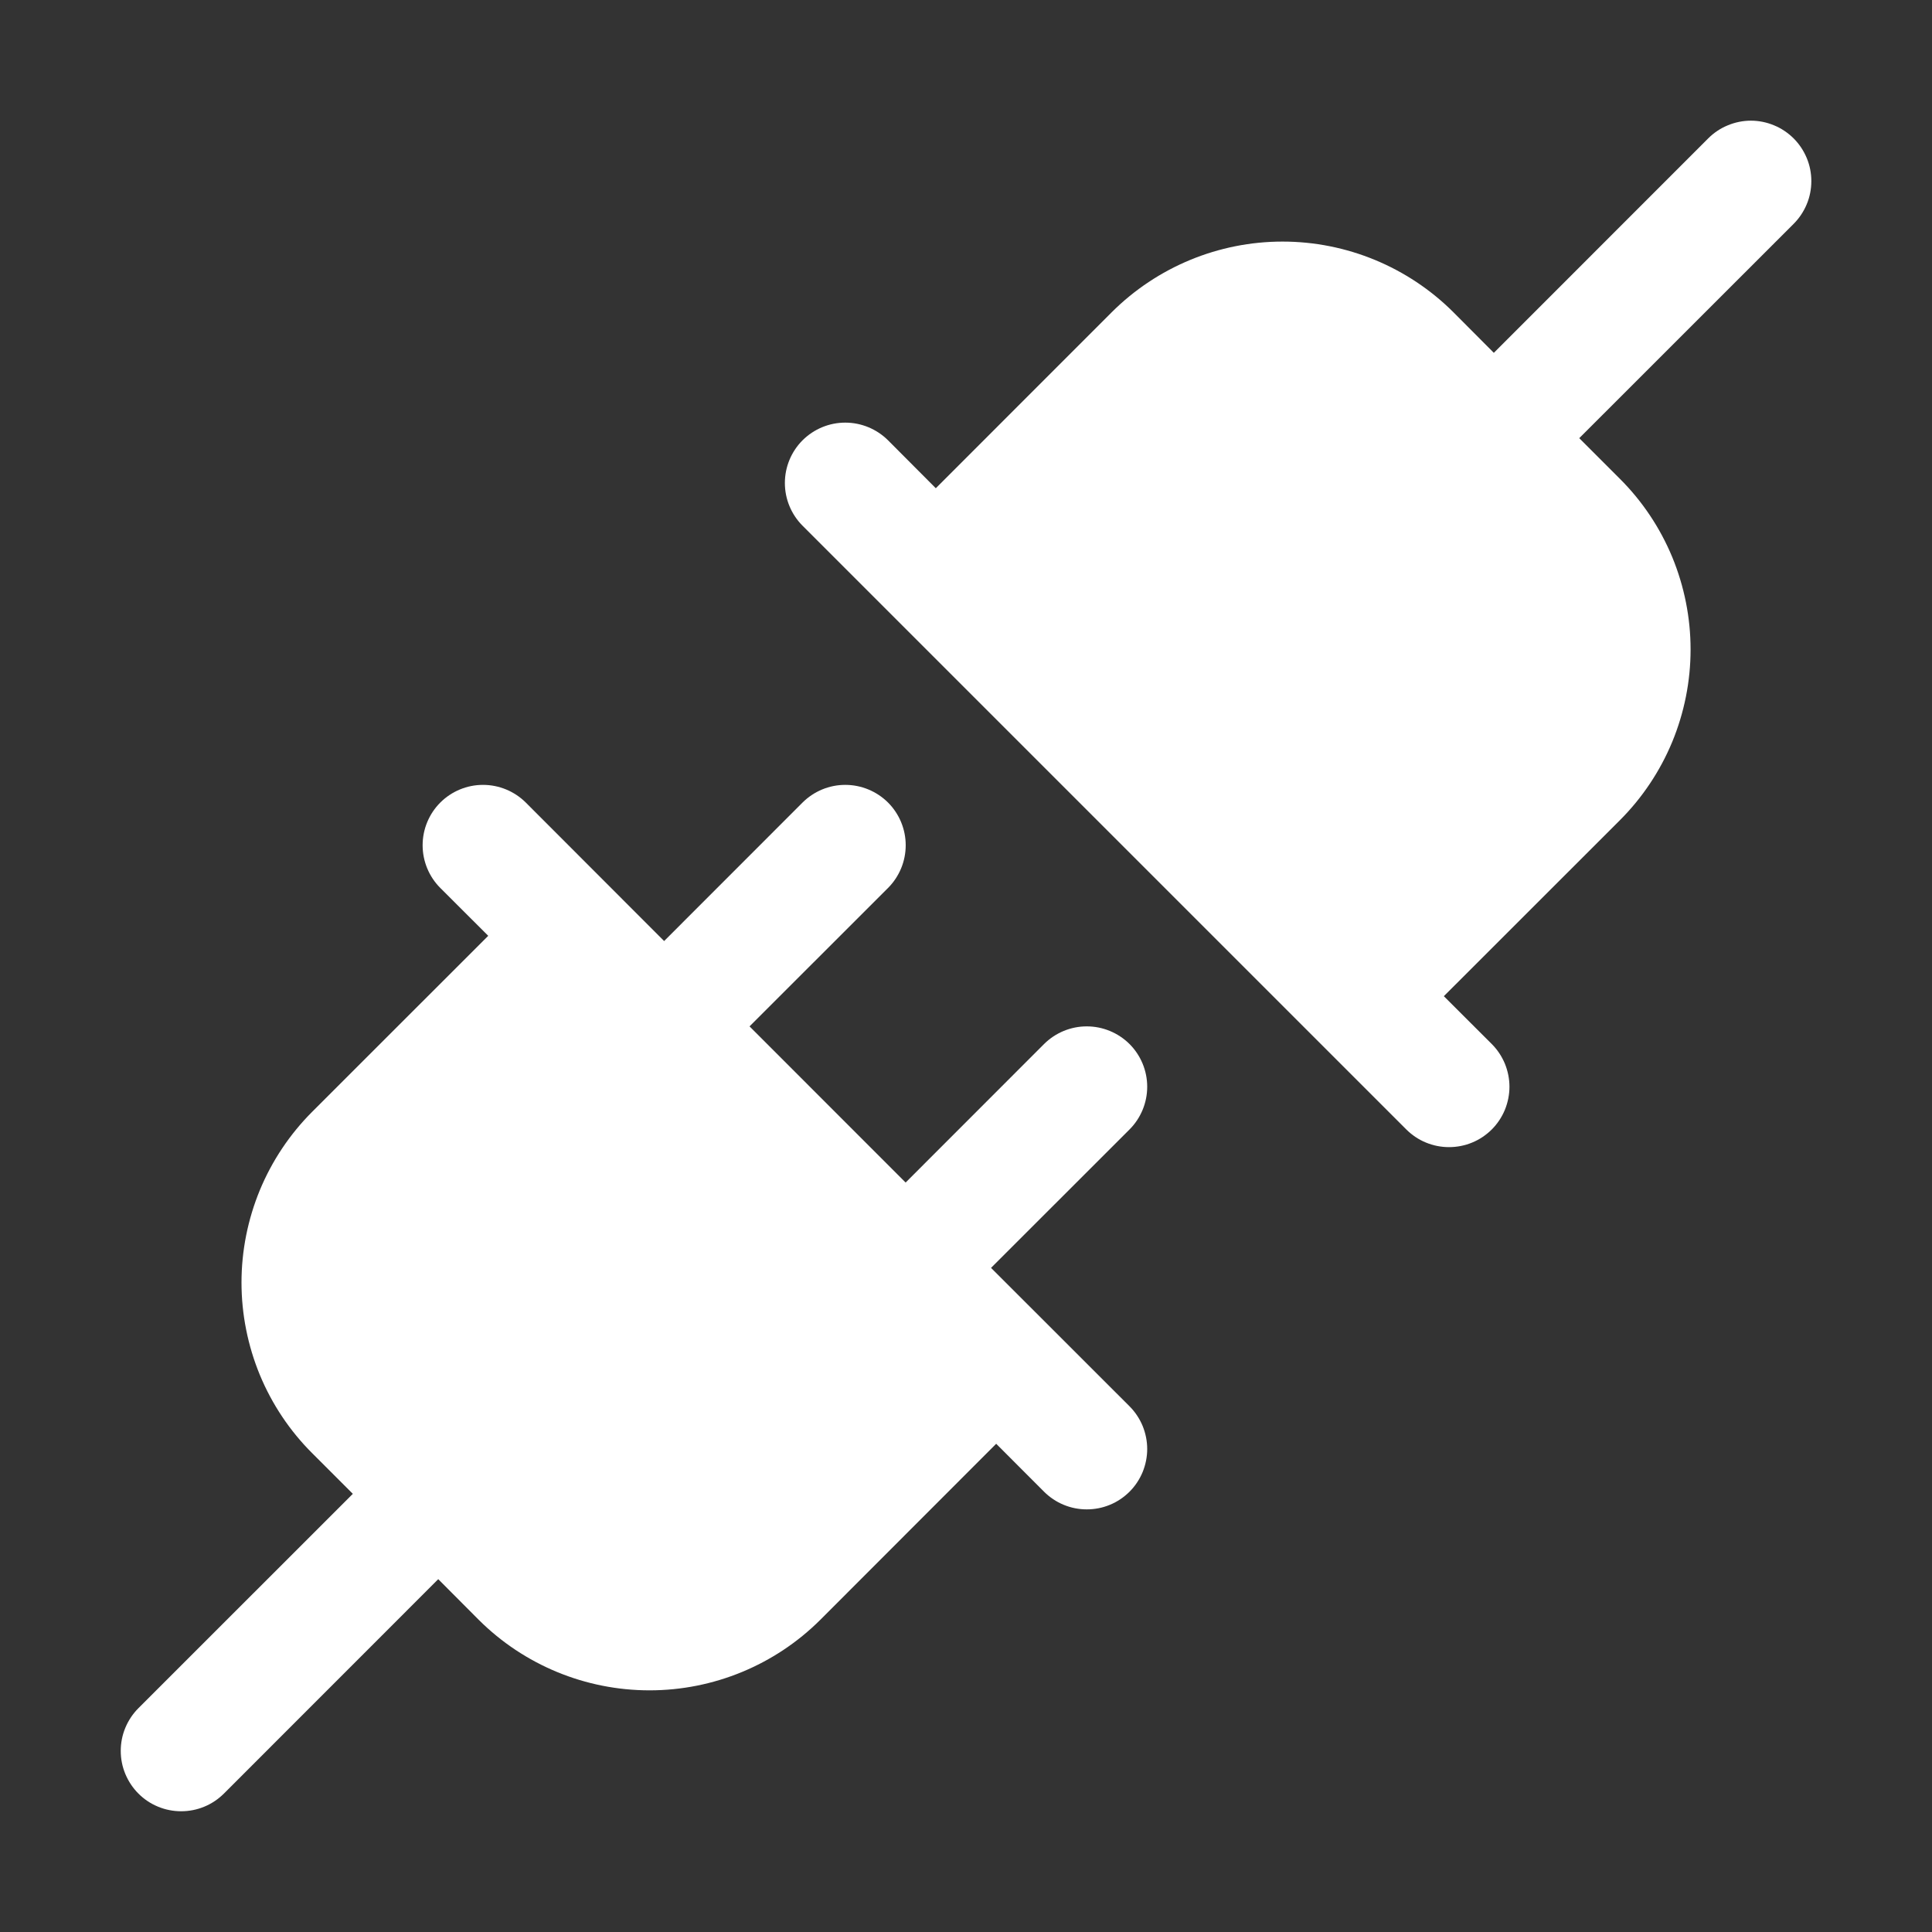 <svg width="24" height="24" viewBox="0 0 24 24" fill="none" xmlns="http://www.w3.org/2000/svg">
<rect x="0" y="0" width="24" height="24" fill="#333333" stroke="none"/>
<path d="M14.031 14.031L12.311 15.75L14.031 17.469C14.101 17.539 14.156 17.622 14.194 17.713C14.231 17.804 14.251 17.901 14.251 18C14.251 18.099 14.231 18.196 14.194 18.287C14.156 18.378 14.101 18.461 14.031 18.531C13.961 18.6 13.879 18.656 13.788 18.693C13.697 18.731 13.599 18.75 13.5 18.75C13.402 18.75 13.304 18.731 13.213 18.693C13.122 18.656 13.04 18.6 12.97 18.531L12.375 17.935L10.19 20.122C9.627 20.683 8.864 20.998 8.069 20.998C7.273 20.998 6.51 20.683 5.947 20.122L5.444 19.617L2.781 22.281C2.711 22.35 2.629 22.406 2.538 22.443C2.447 22.481 2.349 22.5 2.25 22.5C2.152 22.5 2.054 22.481 1.963 22.443C1.872 22.406 1.789 22.35 1.72 22.281C1.65 22.211 1.595 22.128 1.557 22.037C1.519 21.946 1.5 21.849 1.5 21.75C1.5 21.651 1.519 21.554 1.557 21.463C1.595 21.372 1.65 21.289 1.72 21.219L4.383 18.557L3.879 18.053C3.6 17.775 3.379 17.444 3.228 17.08C3.078 16.716 3 16.326 3 15.932C3 15.538 3.078 15.148 3.228 14.784C3.379 14.42 3.6 14.089 3.879 13.81L6.065 11.625L5.47 11.031C5.329 10.89 5.25 10.699 5.25 10.5C5.25 10.301 5.329 10.11 5.47 9.969C5.611 9.829 5.801 9.75 6 9.75C6.199 9.75 6.39 9.829 6.531 9.969L8.25 11.69L9.97 9.969C10.111 9.829 10.301 9.75 10.5 9.75C10.699 9.75 10.89 9.829 11.031 9.969C11.172 10.11 11.251 10.301 11.251 10.5C11.251 10.699 11.172 10.89 11.031 11.031L9.311 12.75L11.25 14.69L12.97 12.969C13.111 12.829 13.301 12.75 13.5 12.75C13.699 12.75 13.89 12.829 14.031 12.969C14.172 13.11 14.251 13.301 14.251 13.5C14.251 13.699 14.172 13.89 14.031 14.031ZM22.281 1.719C22.211 1.65 22.129 1.594 22.038 1.557C21.947 1.519 21.849 1.499 21.75 1.499C21.652 1.499 21.554 1.519 21.463 1.557C21.372 1.594 21.289 1.65 21.22 1.719L18.557 4.383L18.054 3.878C17.491 3.317 16.728 3.001 15.932 3.001C15.137 3.001 14.374 3.317 13.811 3.878L11.625 6.065L11.031 5.469C10.89 5.329 10.699 5.25 10.5 5.25C10.301 5.25 10.111 5.329 9.97 5.469C9.829 5.61 9.75 5.801 9.75 6C9.75 6.199 9.829 6.39 9.97 6.531L17.47 14.031C17.54 14.1 17.622 14.156 17.713 14.193C17.804 14.231 17.902 14.25 18 14.25C18.099 14.25 18.197 14.231 18.288 14.193C18.379 14.156 18.461 14.1 18.531 14.031C18.601 13.961 18.656 13.878 18.694 13.787C18.731 13.696 18.751 13.598 18.751 13.5C18.751 13.401 18.731 13.304 18.694 13.213C18.656 13.122 18.601 13.039 18.531 12.969L17.936 12.375L20.122 10.19C20.401 9.911 20.622 9.58 20.773 9.216C20.923 8.852 21.001 8.462 21.001 8.068C21.001 7.674 20.923 7.284 20.773 6.92C20.622 6.556 20.401 6.225 20.122 5.947L19.618 5.443L22.281 2.781C22.351 2.711 22.406 2.628 22.444 2.537C22.482 2.446 22.501 2.349 22.501 2.25C22.501 2.151 22.482 2.054 22.444 1.963C22.406 1.872 22.351 1.789 22.281 1.719Z" fill="white"/>
</svg>
